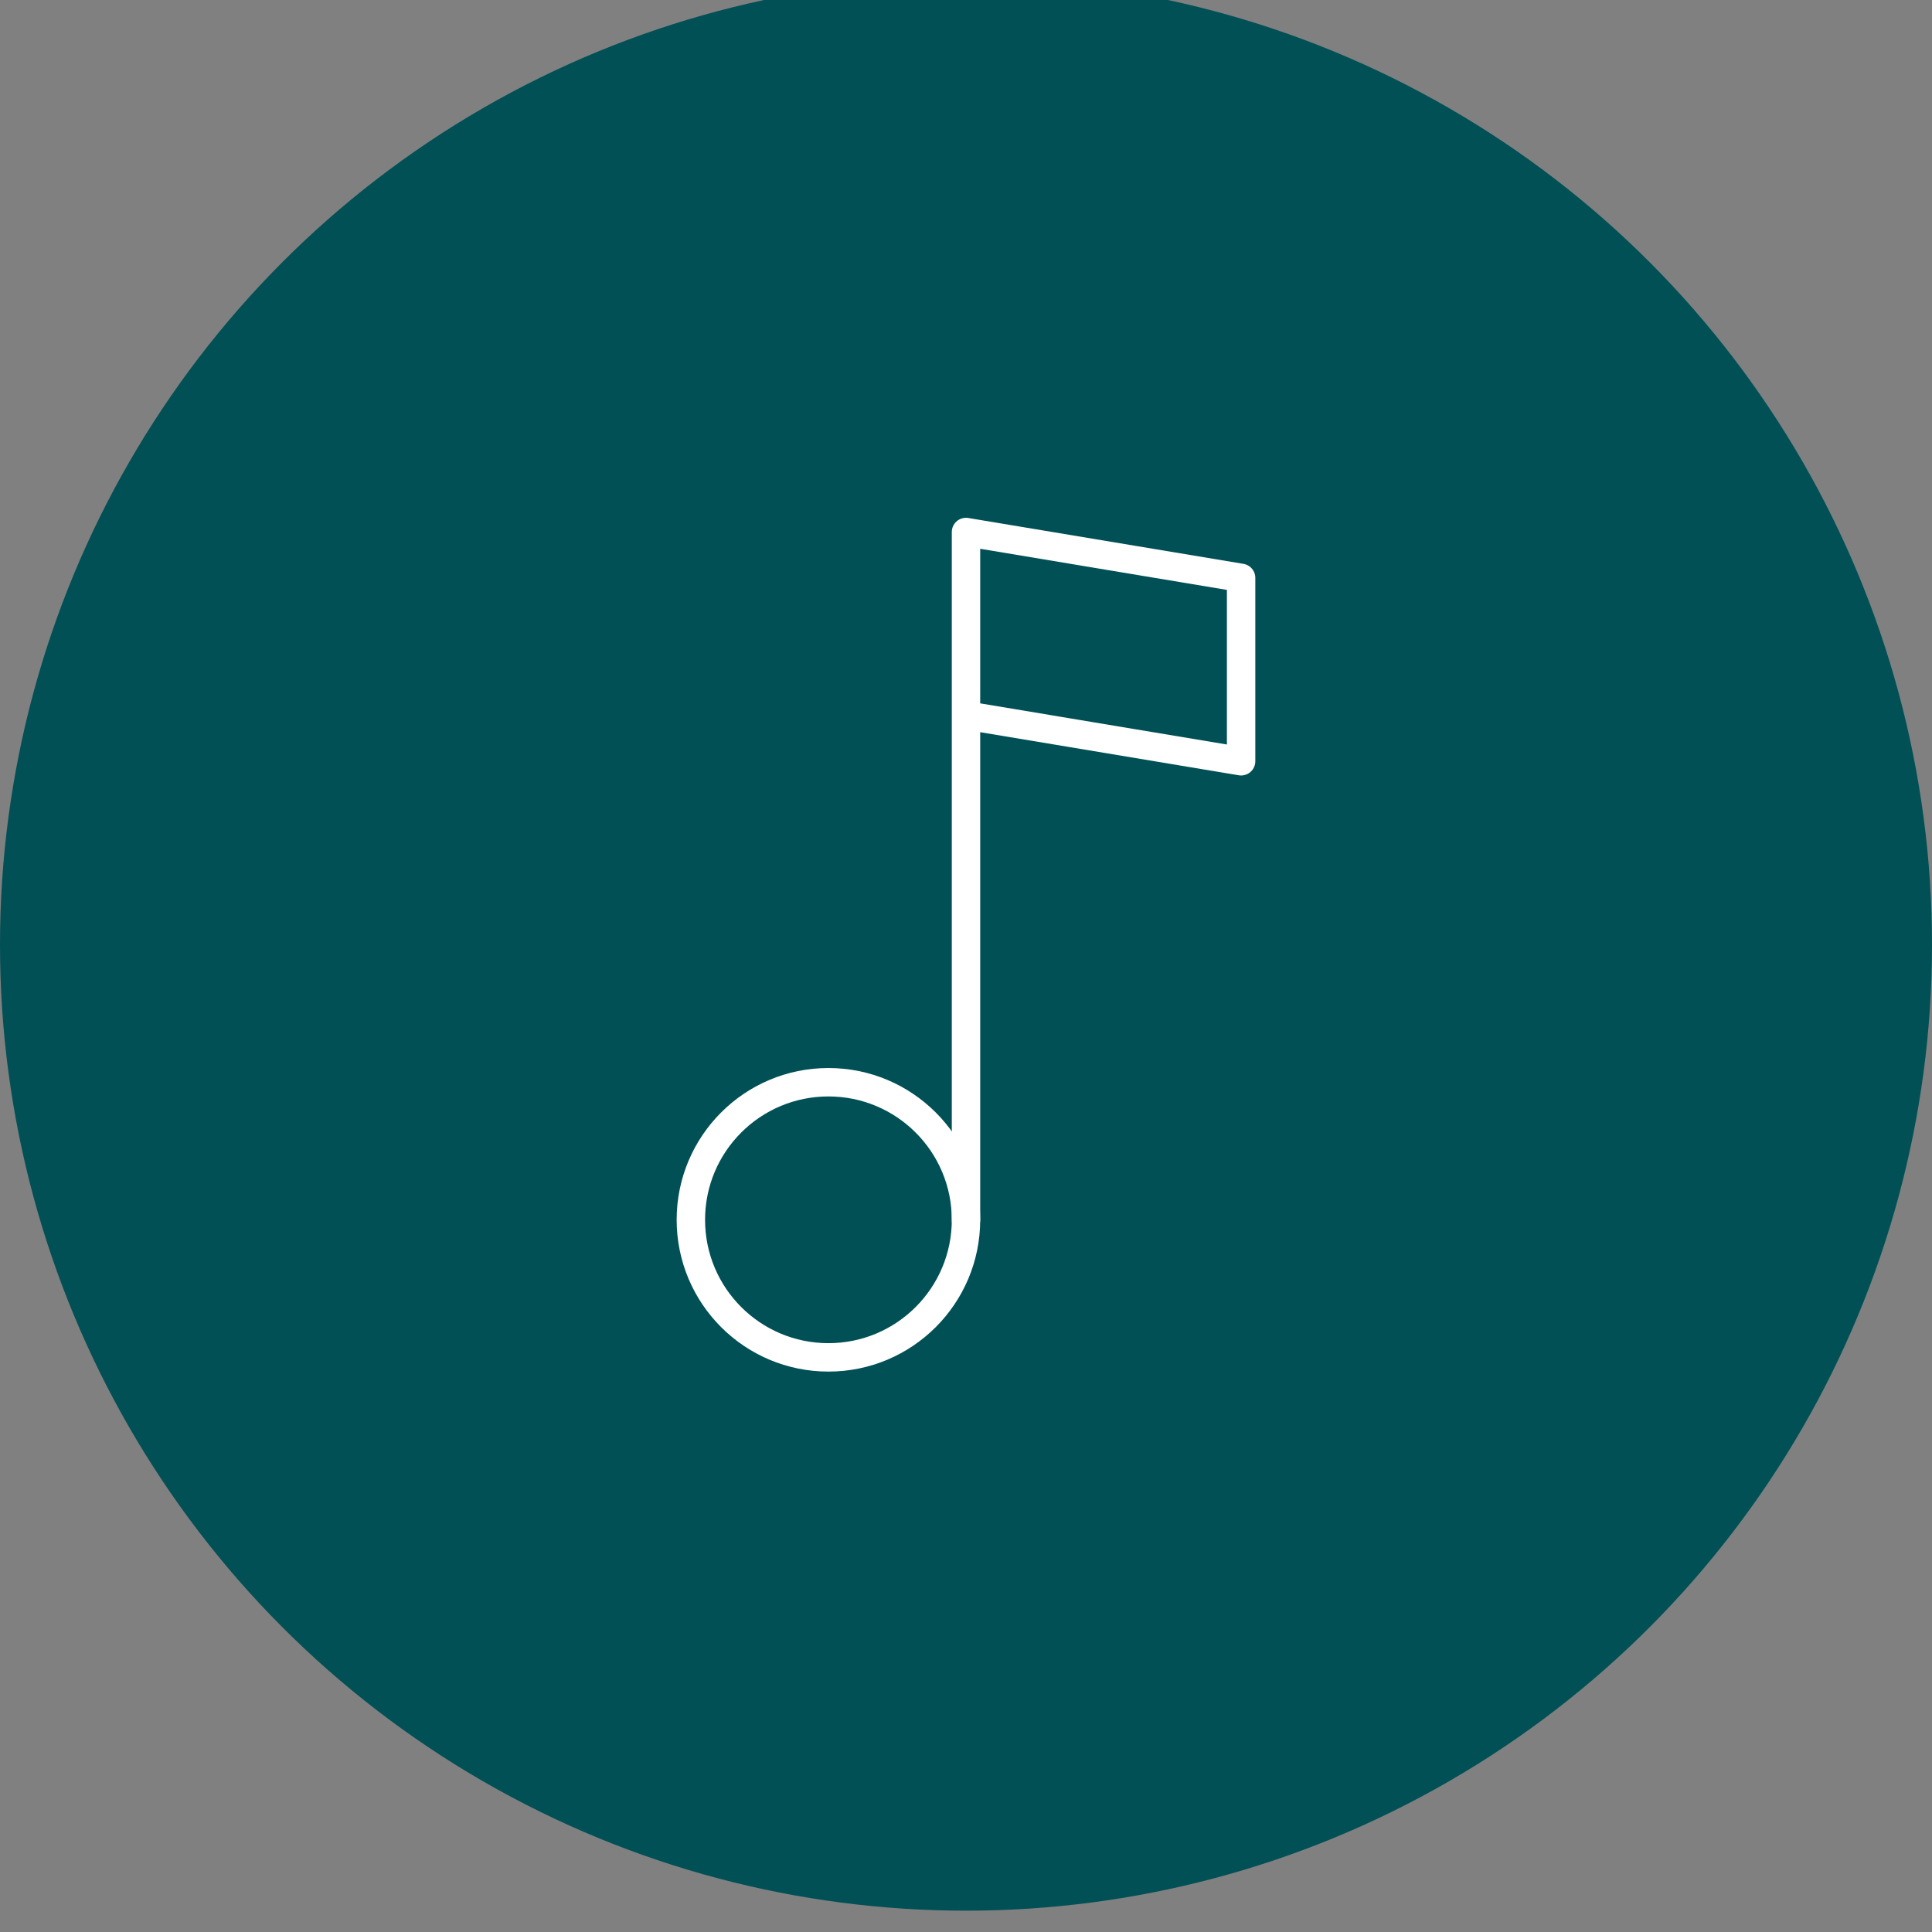<?xml version="1.0"?>
<svg xmlns="http://www.w3.org/2000/svg" version="1.1" width="68" height="68" viewBox="0 0 68 68"><rect x="0" y="0" width="68" height="68" fill="#808080" stroke="none"/><svg width="68" height="69" viewBox="0 0 68 69" fill="none" x="0" y="-1">
    <circle cx="34" cy="34.25" r="34" fill="#005056"/>
    <circle cx="29.158" cy="43.933" r="4.842" stroke="#fff" stroke-linecap="round" stroke-linejoin="round"/>
    <path d="M34 43.933V19.725M34 19.725l9.683 1.614v6.455L34 26.18v-6.455z" stroke="#fff" stroke-linecap="round" stroke-linejoin="round"/>
</svg></svg>
